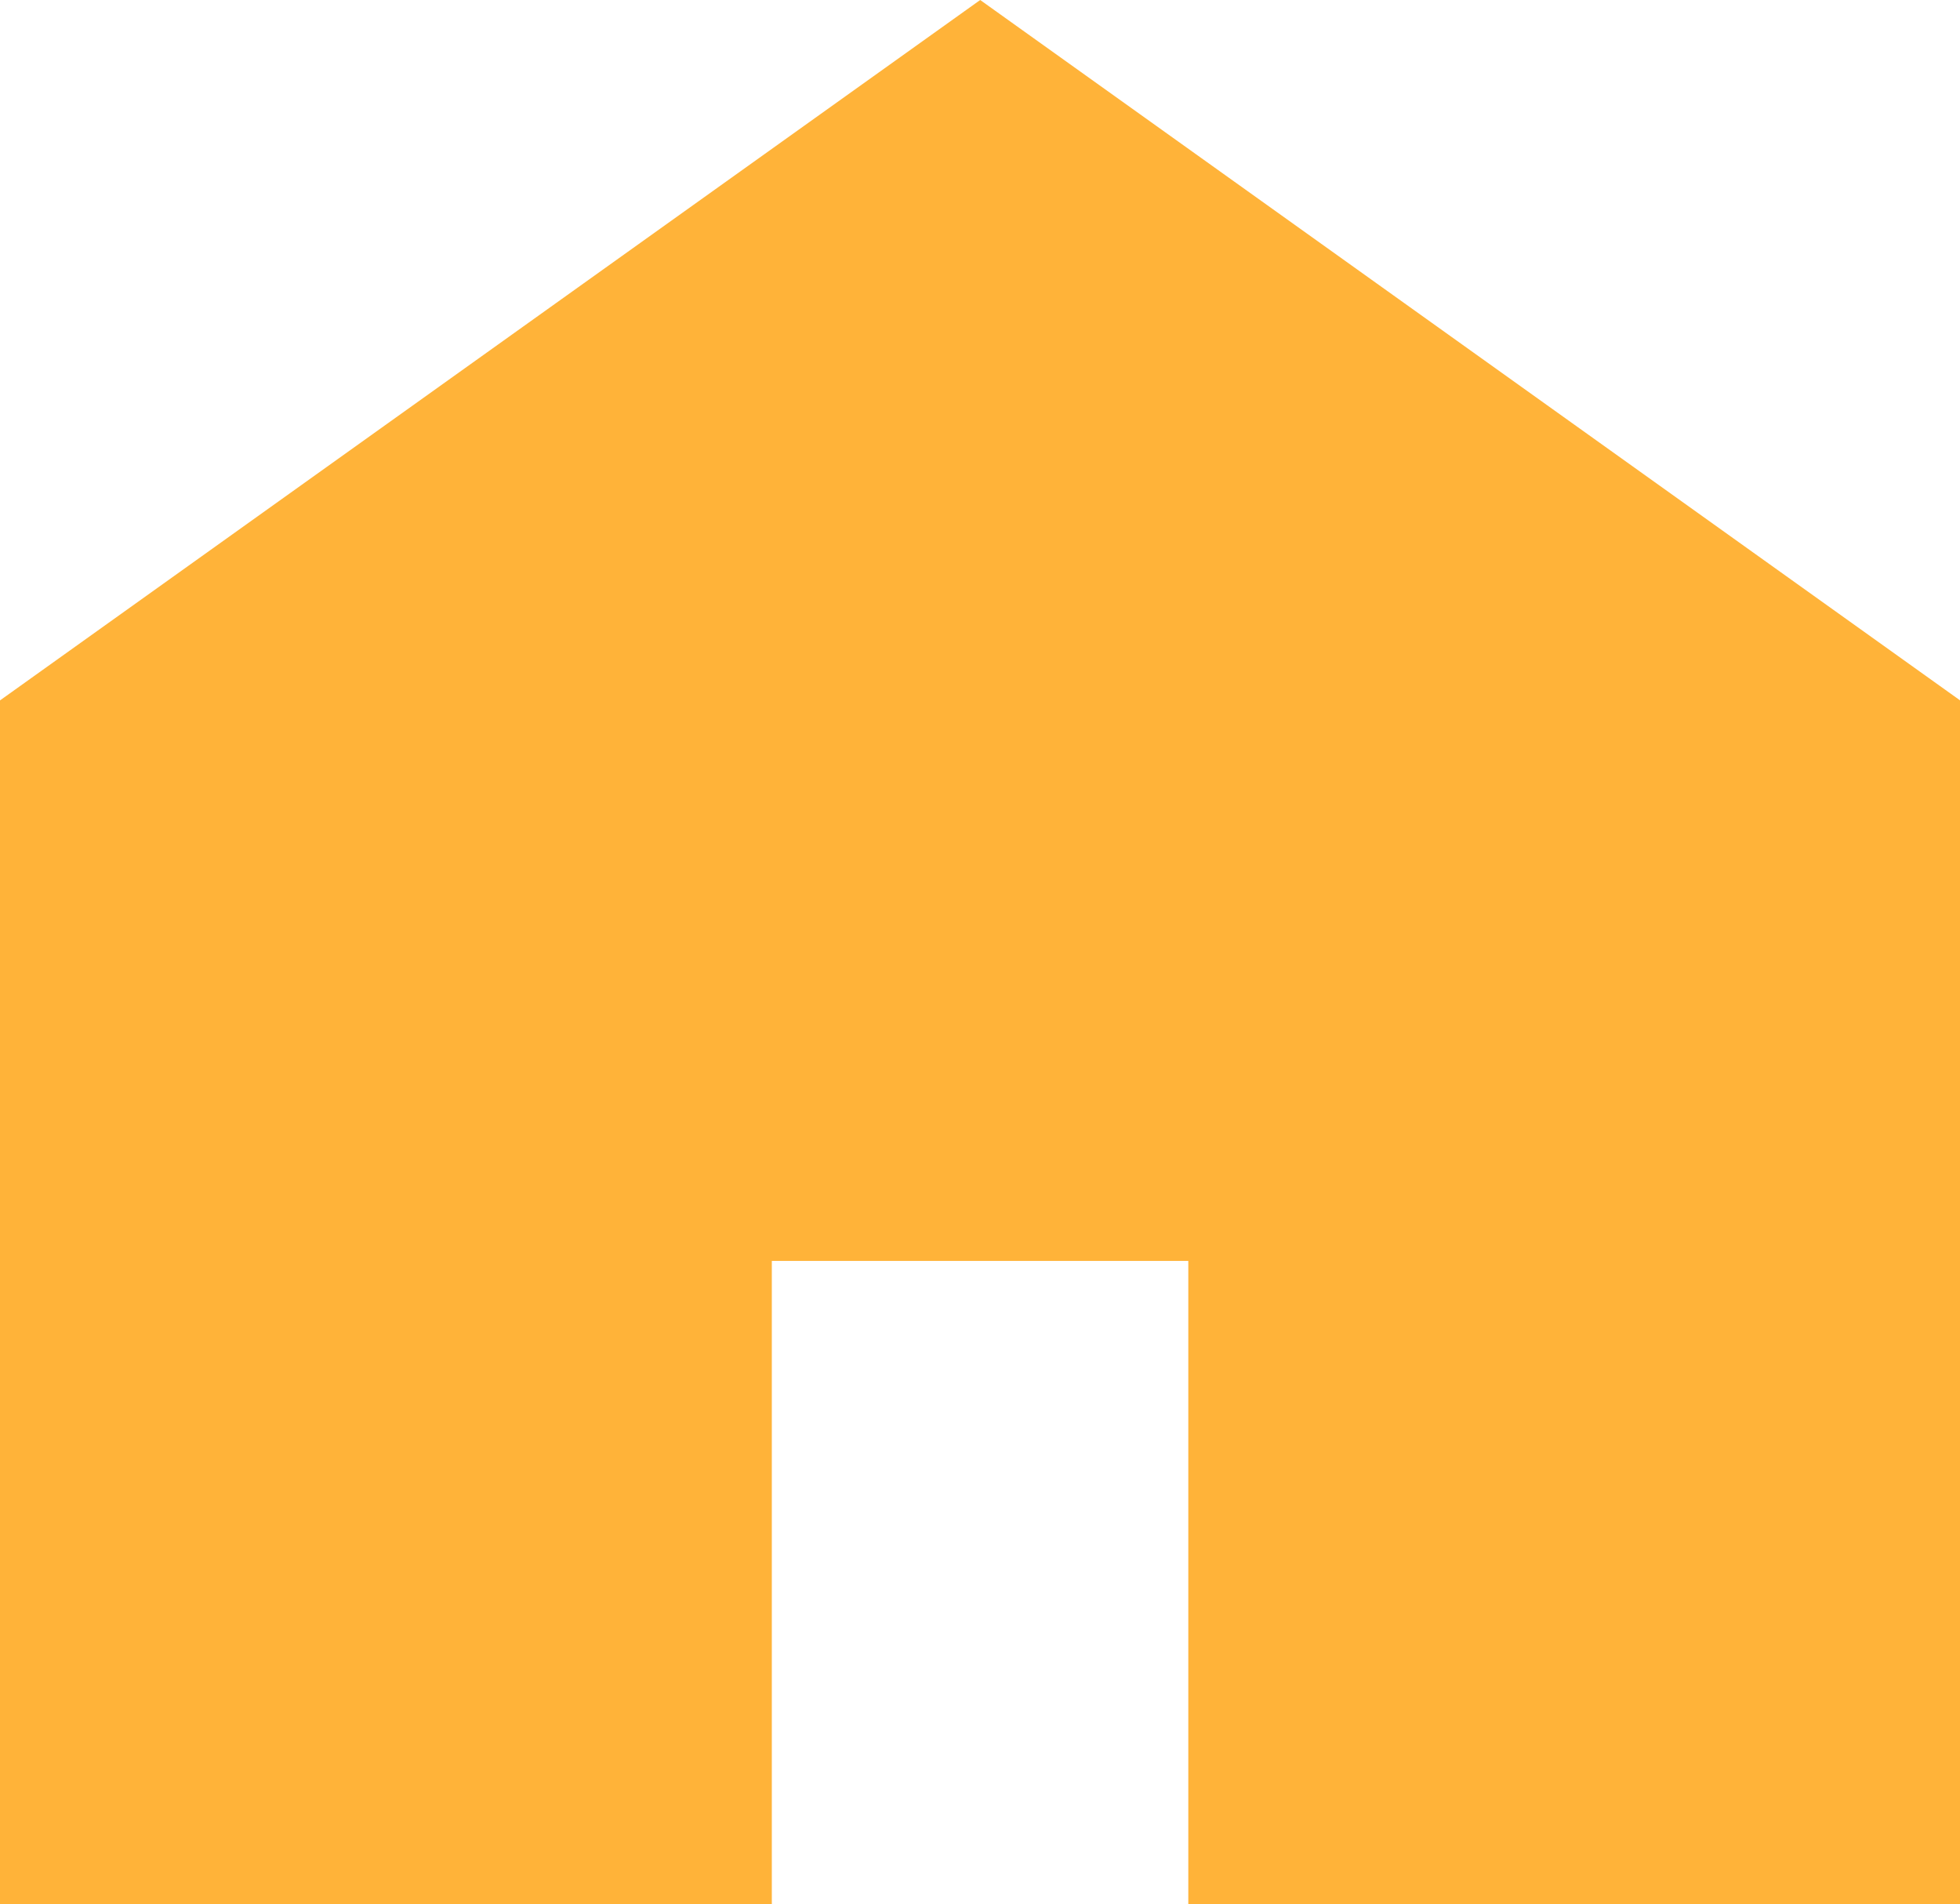 <svg xmlns="http://www.w3.org/2000/svg" width="15.445" height="15" viewBox="0 0 15.445 15"><g transform="translate(-618 -368.923)"><path d="M625.724,368.923,618,374.441v9.482h6.082v-5.066h3.282v5.066h6.082v-9.482Z" fill="#ffb339"/></g></svg>